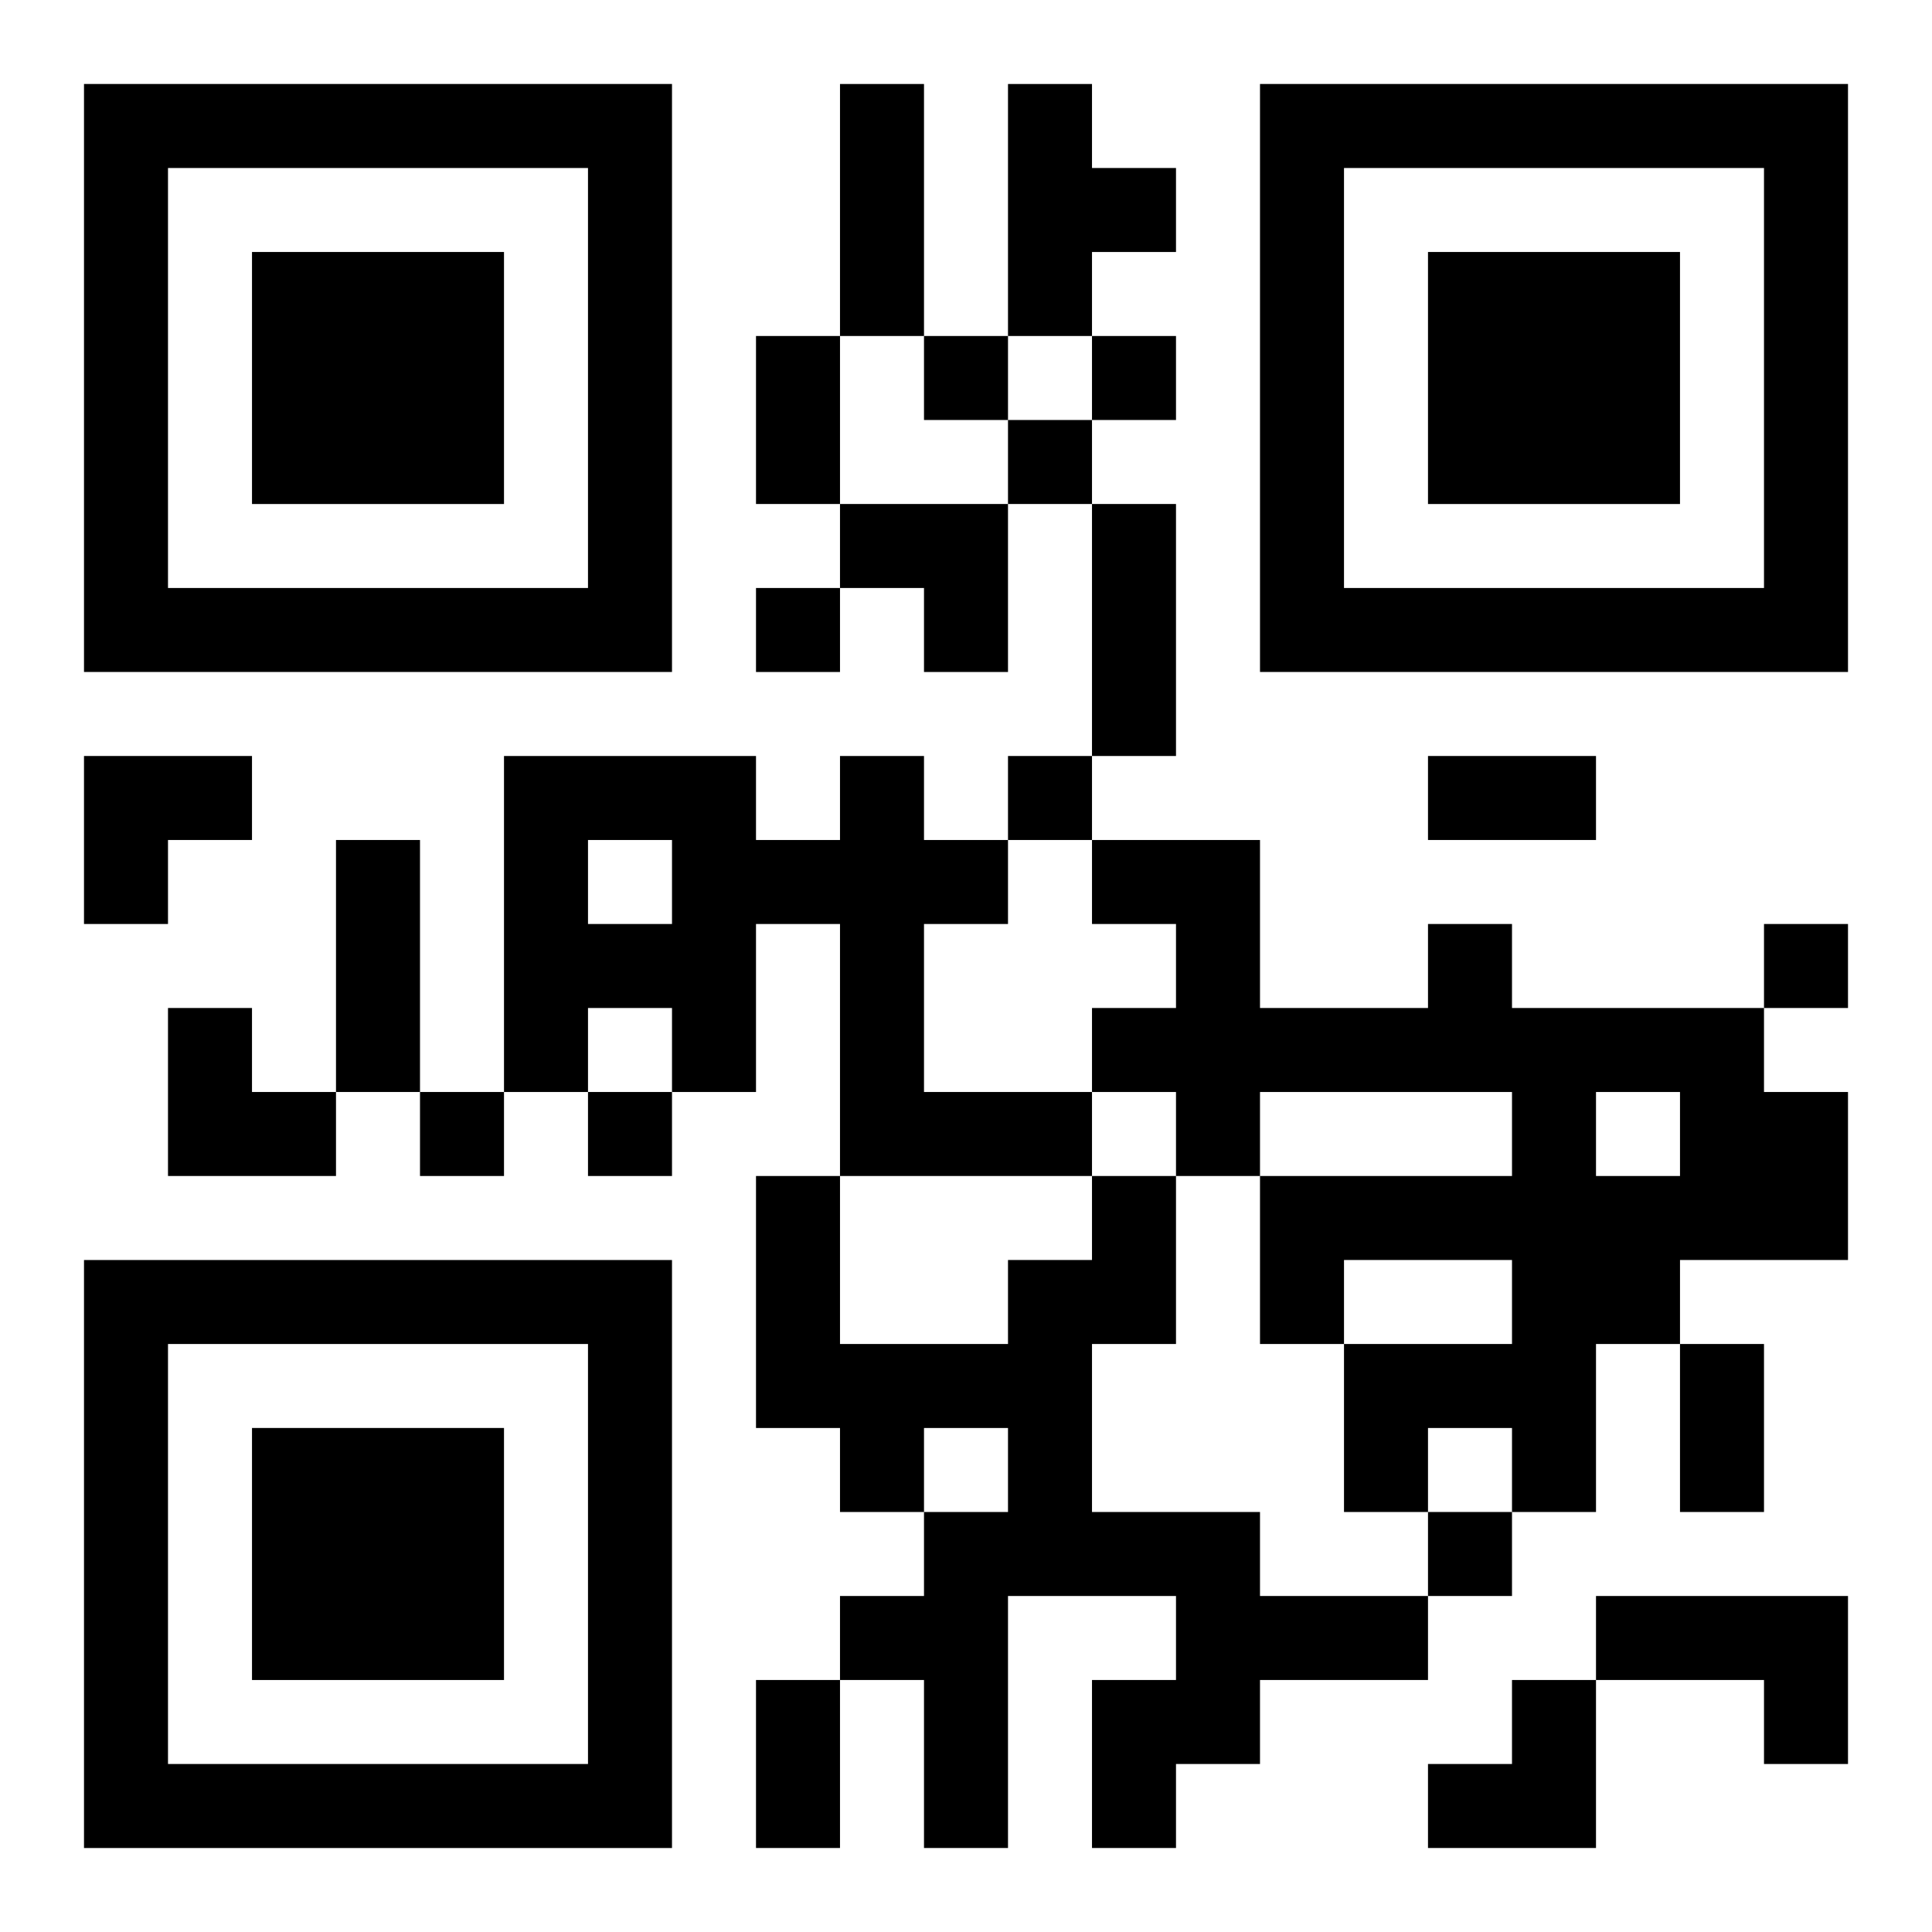 <?xml version="1.0" encoding="UTF-8"?>
<svg width="250" height="250" baseProfile="full" version="1.1" viewBox="-1 -1 23 23" xmlns="http://www.w3.org/2000/svg" xmlns:xlink="http://www.w3.org/1999/xlink"><symbol id="a"><path d="m0 7v7h7v-7h-7zm1 1h5v5h-5v-5zm1 1v3h3v-3h-3z"/></symbol><use y="-7" xlink:href="#a"/><use y="7" xlink:href="#a"/><use x="14" y="-7" xlink:href="#a"/><path d="m11 0h1v1h1v1h-1v1h-1v-3m-2 8h1v1h1v1h-1v2h2v1h-3v-3h-1v2h-1v-1h-1v1h-1v-4h3v1h1v-1m-3 1v1h1v-1h-1m10 1h1v1h3v1h1v2h-2v1h-1v2h-1v-1h-1v1h-1v-2h2v-1h-2v1h-1v-2h3v-1h-3v1h-1v-1h-1v-1h1v-1h-1v-1h2v2h2v-1m2 2v1h1v-1h-1m-6 1h1v2h-1v2h2v1h2v1h-2v1h-1v1h-1v-2h1v-1h-2v3h-1v-2h-1v-1h1v-1h1v-1h-1v1h-1v-1h-1v-3h1v2h2v-1h1v-1m6 5h3v2h-1v-1h-2v-1m-8-15v1h1v-1h-1m2 0v1h1v-1h-1m-1 1v1h1v-1h-1m-3 2v1h1v-1h-1m3 2v1h1v-1h-1m9 2v1h1v-1h-1m-16 2v1h1v-1h-1m2 0v1h1v-1h-1m10 5v1h1v-1h-1m-7-17h1v3h-1v-3m-1 3h1v2h-1v-2m4 2h1v3h-1v-3m4 3h2v1h-2v-1m-13 1h1v3h-1v-3m16 6h1v2h-1v-2m-11 4h1v2h-1v-2m1-14h2v2h-1v-1h-1zm-9 3h2v1h-1v1h-1zm1 3h1v1h1v1h-2zm15 8m1 0h1v2h-2v-1h1z"/></svg>
